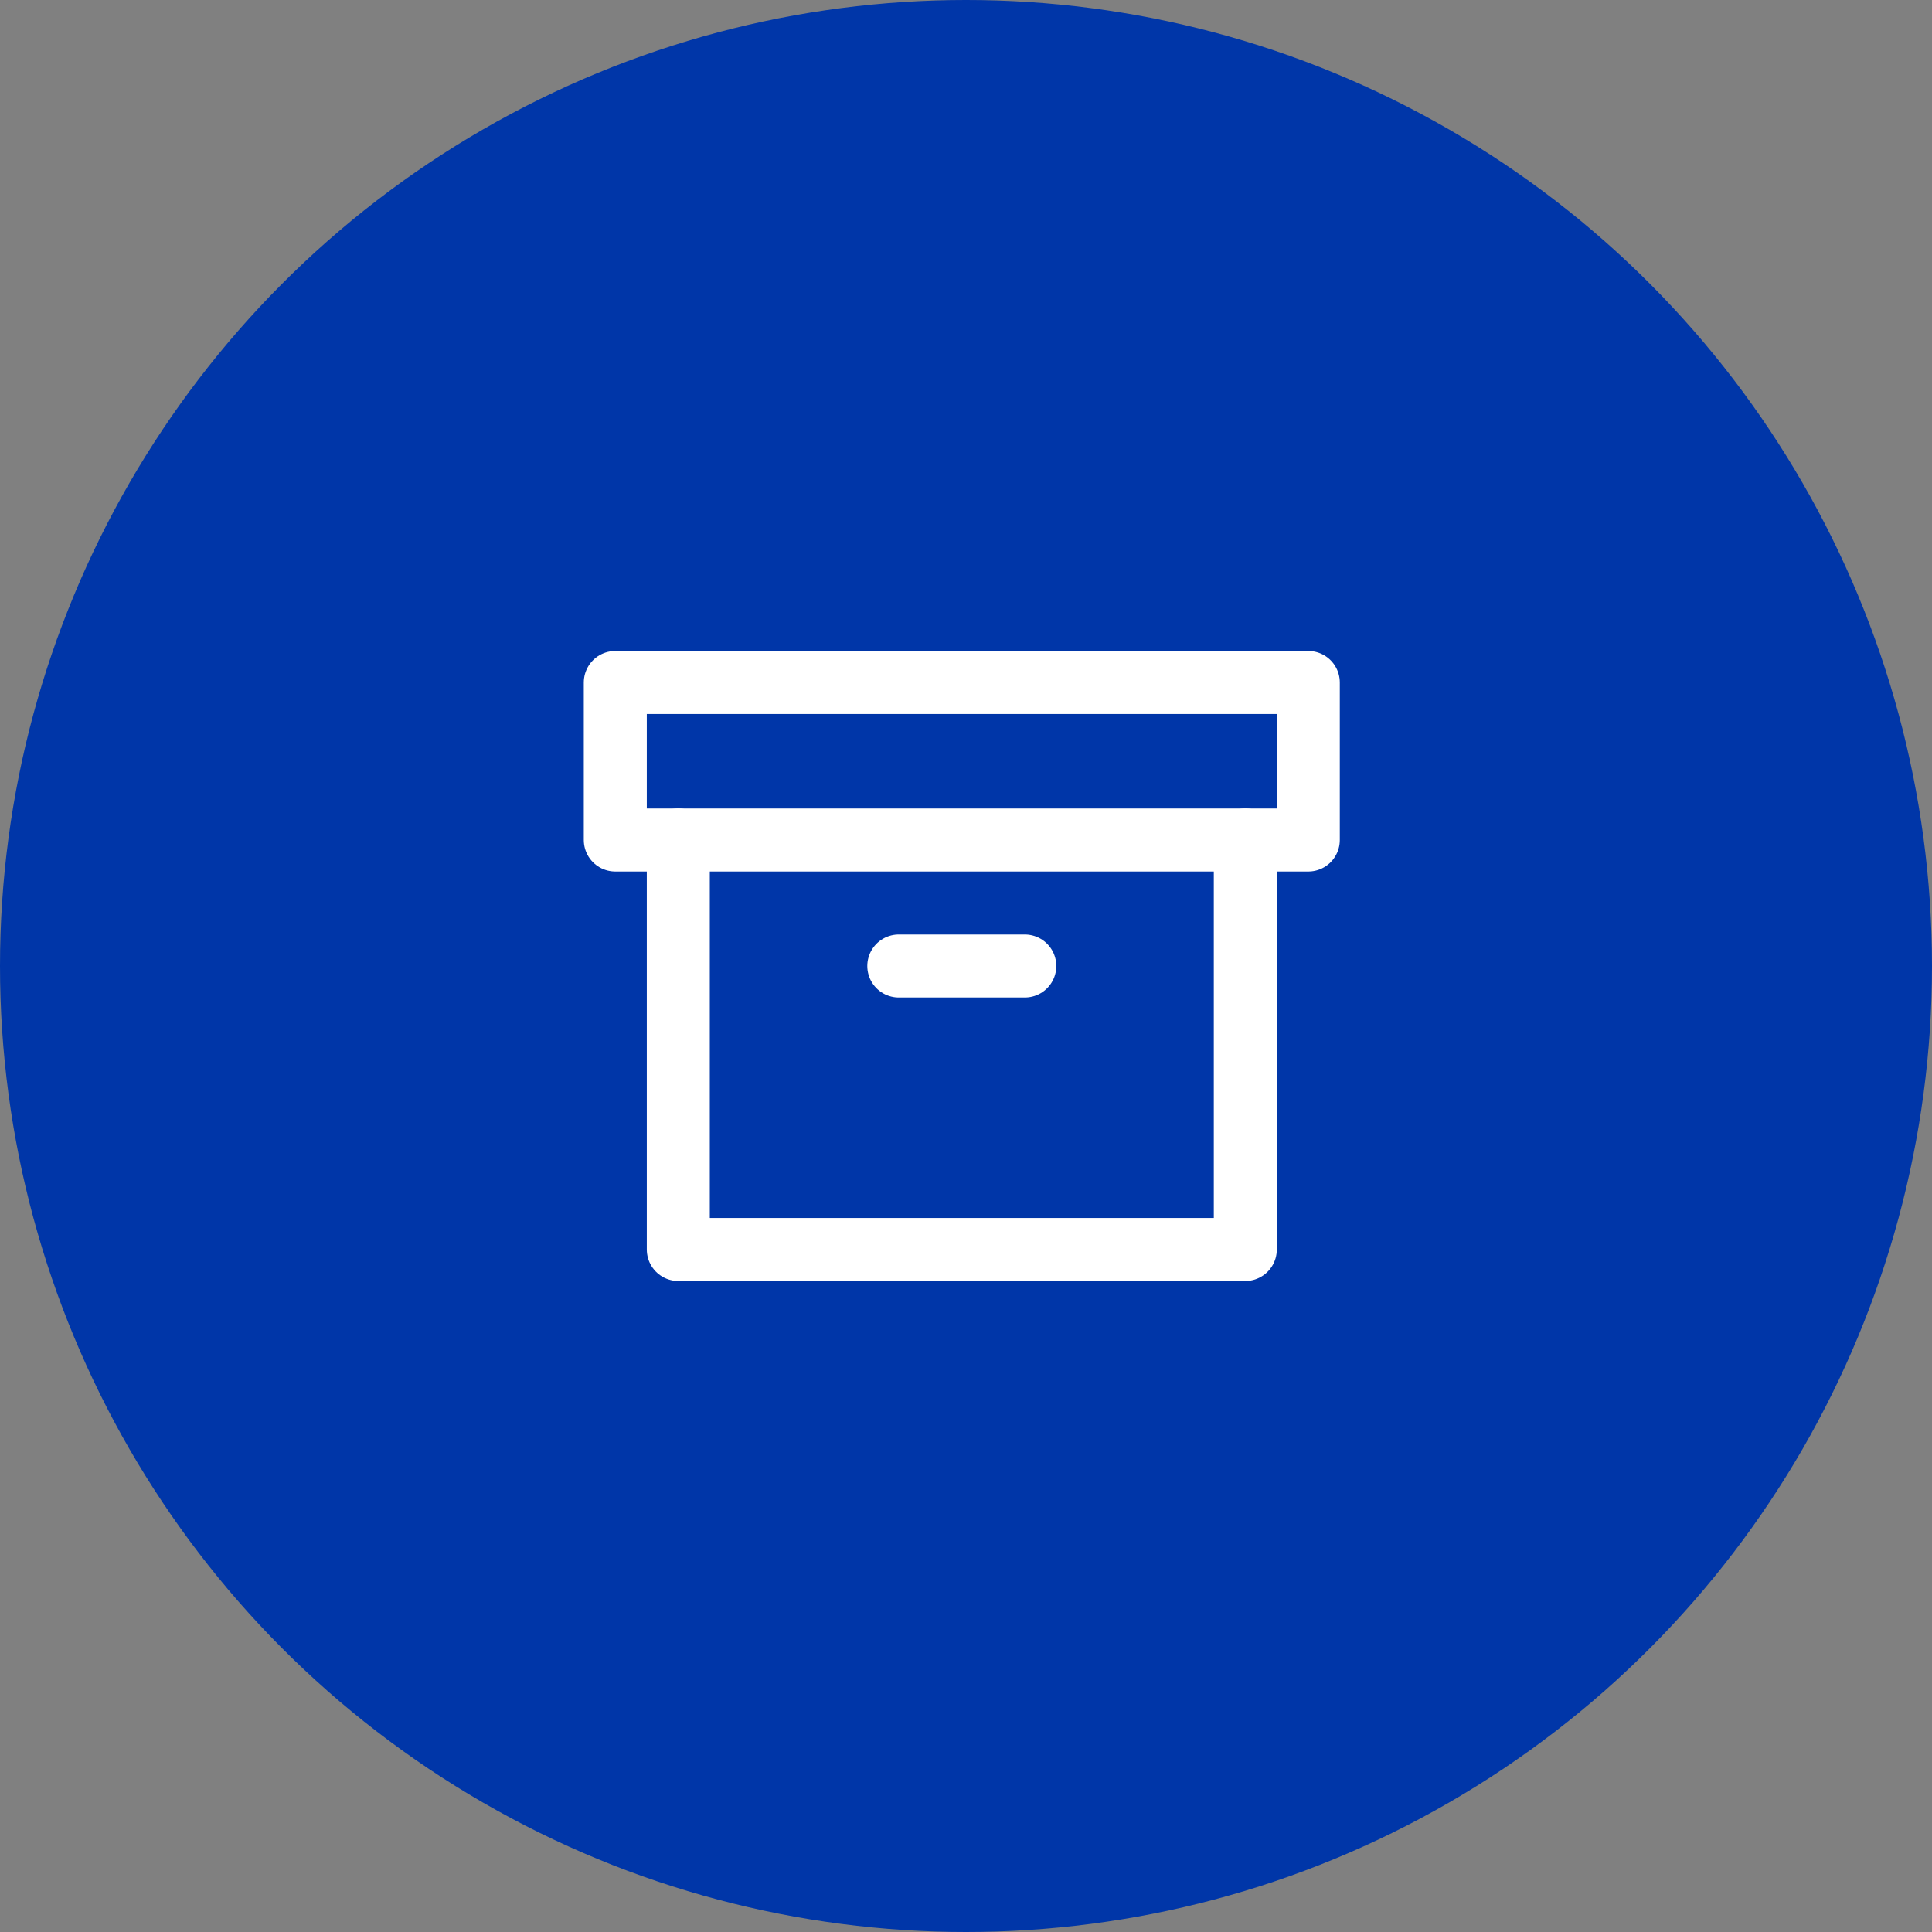 <svg xmlns="http://www.w3.org/2000/svg" width="92" height="92" viewBox="0 0 92 92"><rect x="0" y="0" width="92" height="92" fill="#808080" stroke="none"/><defs><style>.a{fill:#0036a8;}.b{fill:none;stroke:#fff;stroke-linecap:round;stroke-linejoin:round;stroke-width:3px;}</style></defs><g transform="translate(-583 -1170)"><circle class="a" cx="46" cy="46" r="46" transform="translate(583 1170)"/><g transform="translate(610.8 1198)"><path class="b" d="M31.5,12V31.5H4.5V12"/><path class="b" d="M1.5,4.5h33V12H1.5Z"/><path class="b" d="M15,18h6"/></g></g></svg>